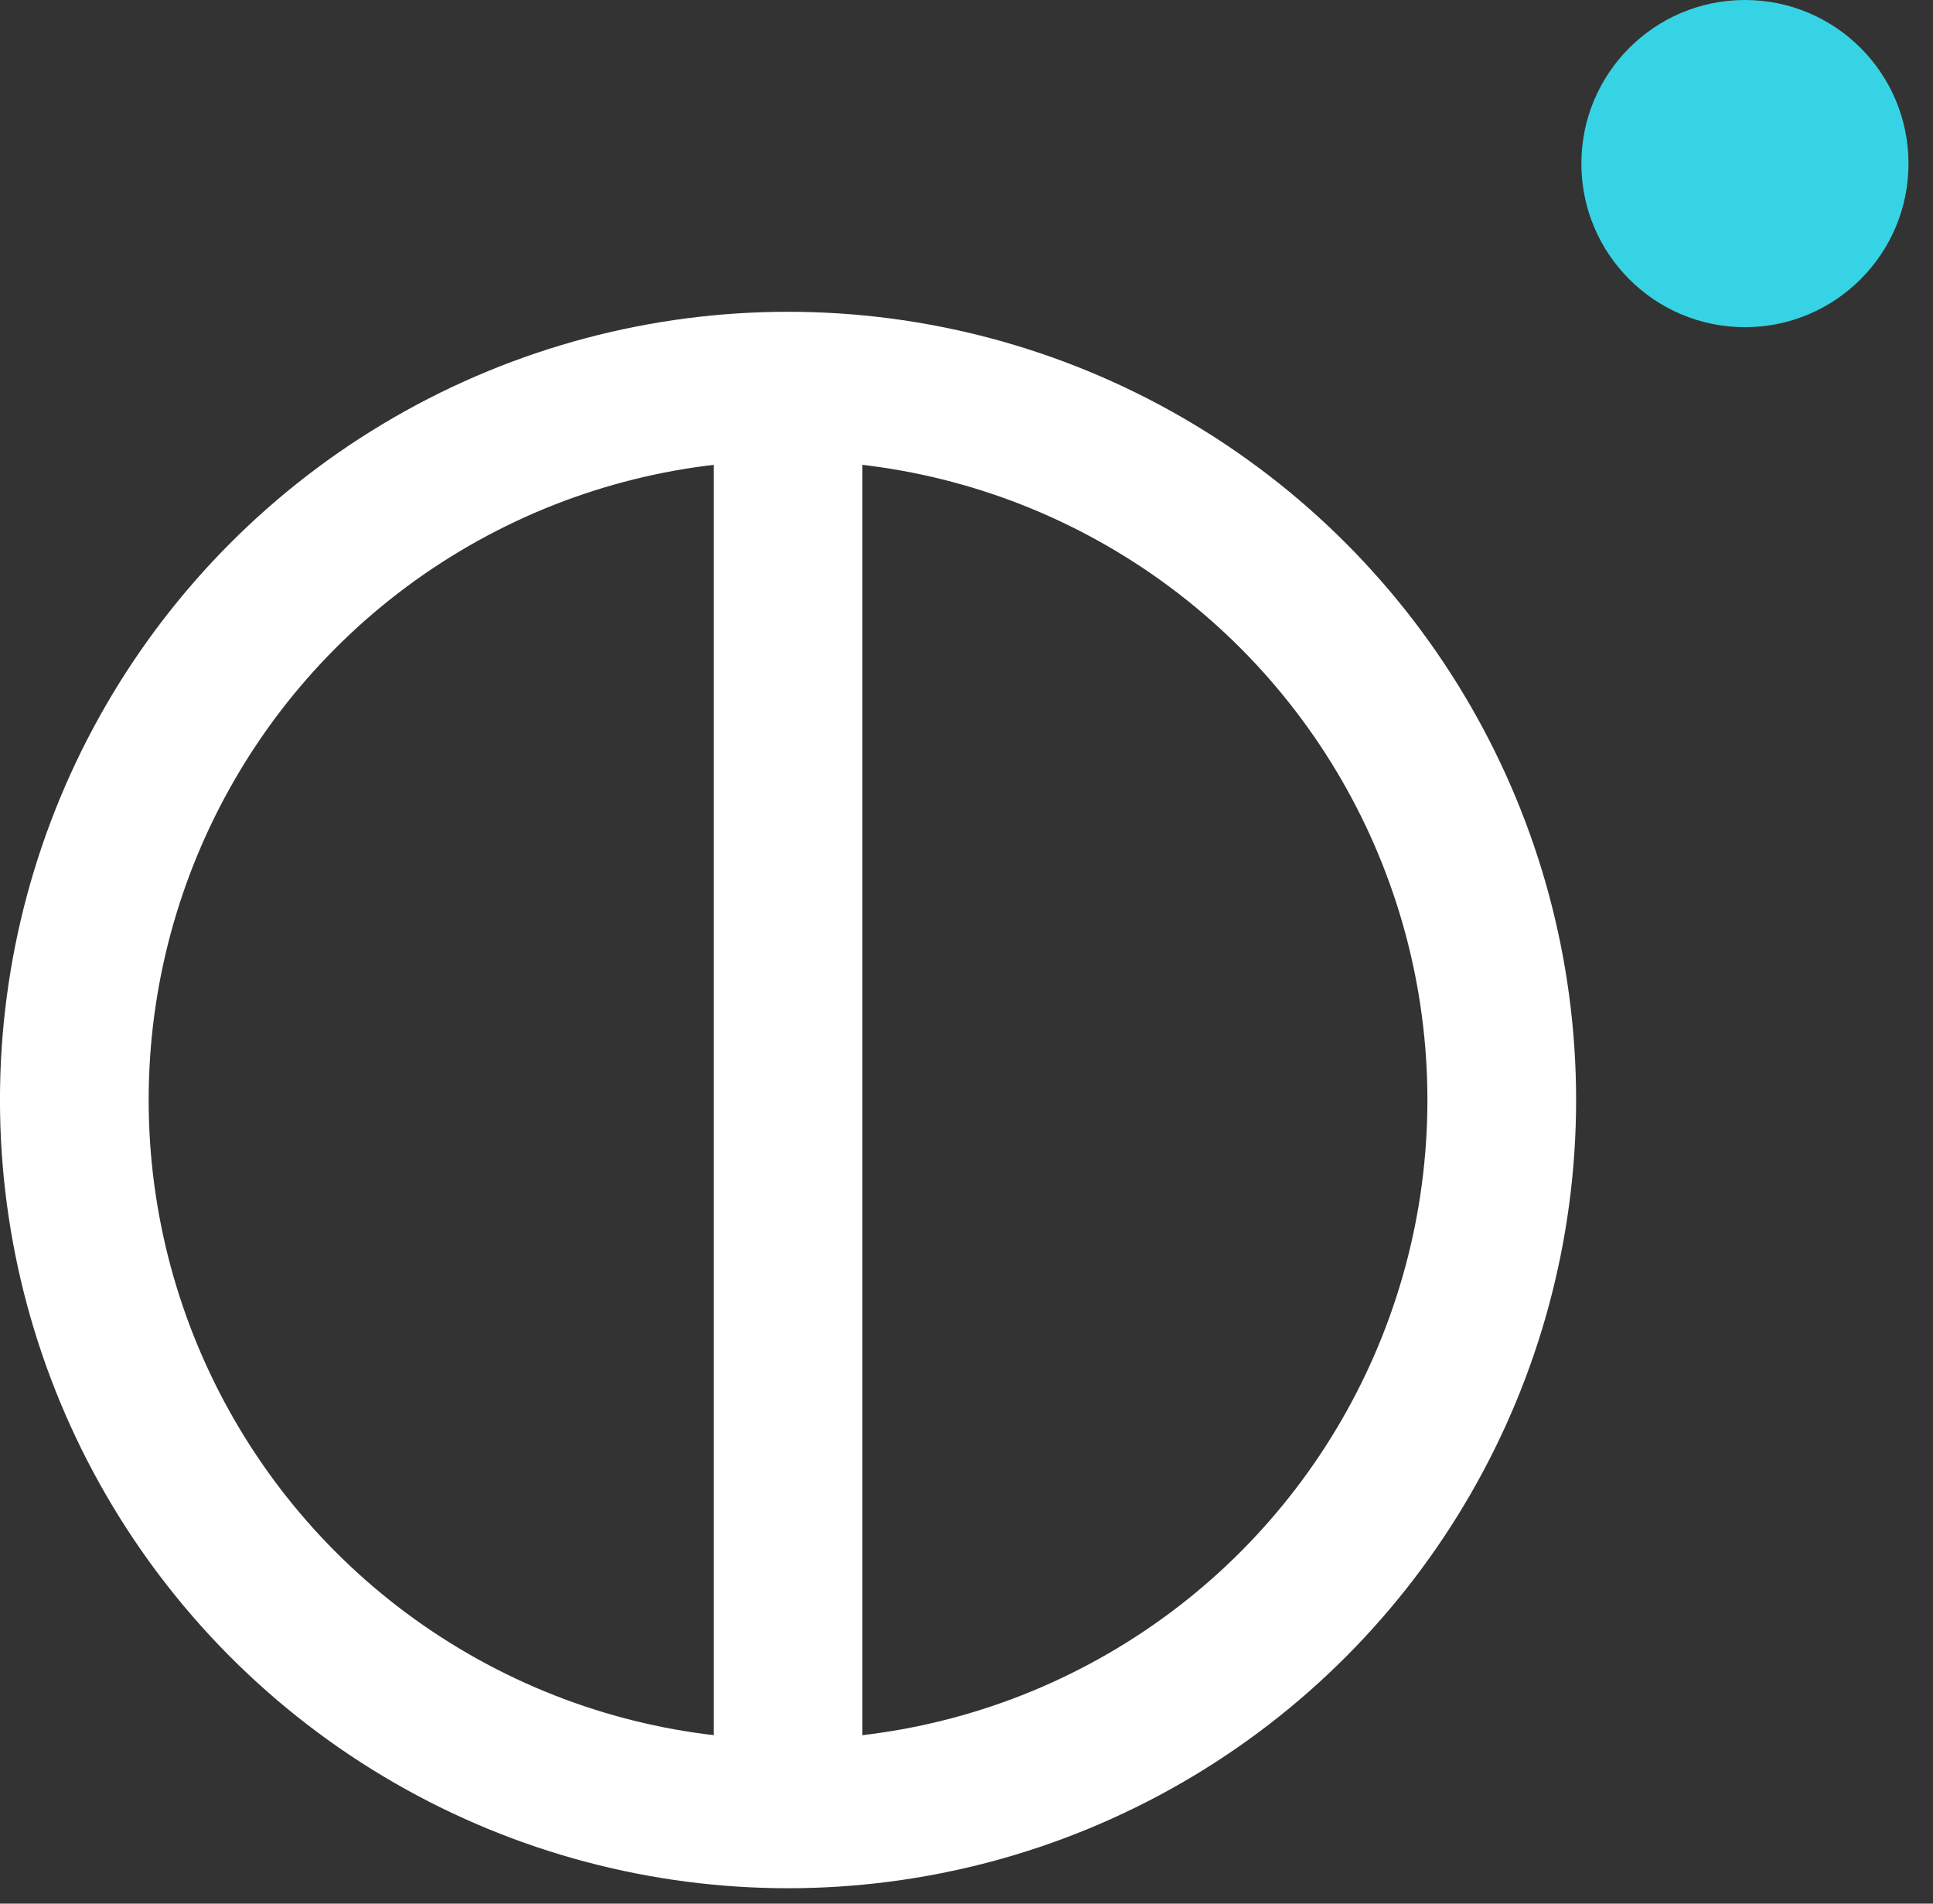 <?xml version="1.0" encoding="UTF-8"?>
<svg width="65px" height="64px" viewBox="0 0 65 64" version="1.1" xmlns="http://www.w3.org/2000/svg" xmlns:xlink="http://www.w3.org/1999/xlink">
    <rect x="0" y="0" width="65" height="64" fill="#333333" stroke="none"/>
    <title>C47F2500-87F9-4EAF-8444-D2873F30C1CA</title>
    <g id="pillar-page" stroke="none" stroke-width="1" fill="none" fill-rule="evenodd">
        <g id="BLD-pillar-page" transform="translate(-301, -883)">
            <g id="decorative-icon-teal" transform="translate(333.088, 914.741) scale(-1, 1) translate(-333.088, -914.741) translate(301, 883)">
                <line x1="37.677" y1="10.982" x2="37.677" y2="59.177" id="Path-9" stroke="#FFFFFF" stroke-width="5"></line>
                <circle id="Oval" stroke="#FFFFFF" stroke-width="5" cx="37.677" cy="36.982" r="24"></circle>
                <circle id="Oval" fill="#36D3E4" cx="5.5" cy="5.5" r="5.5"></circle>
            </g>
        </g>
    </g>
</svg>